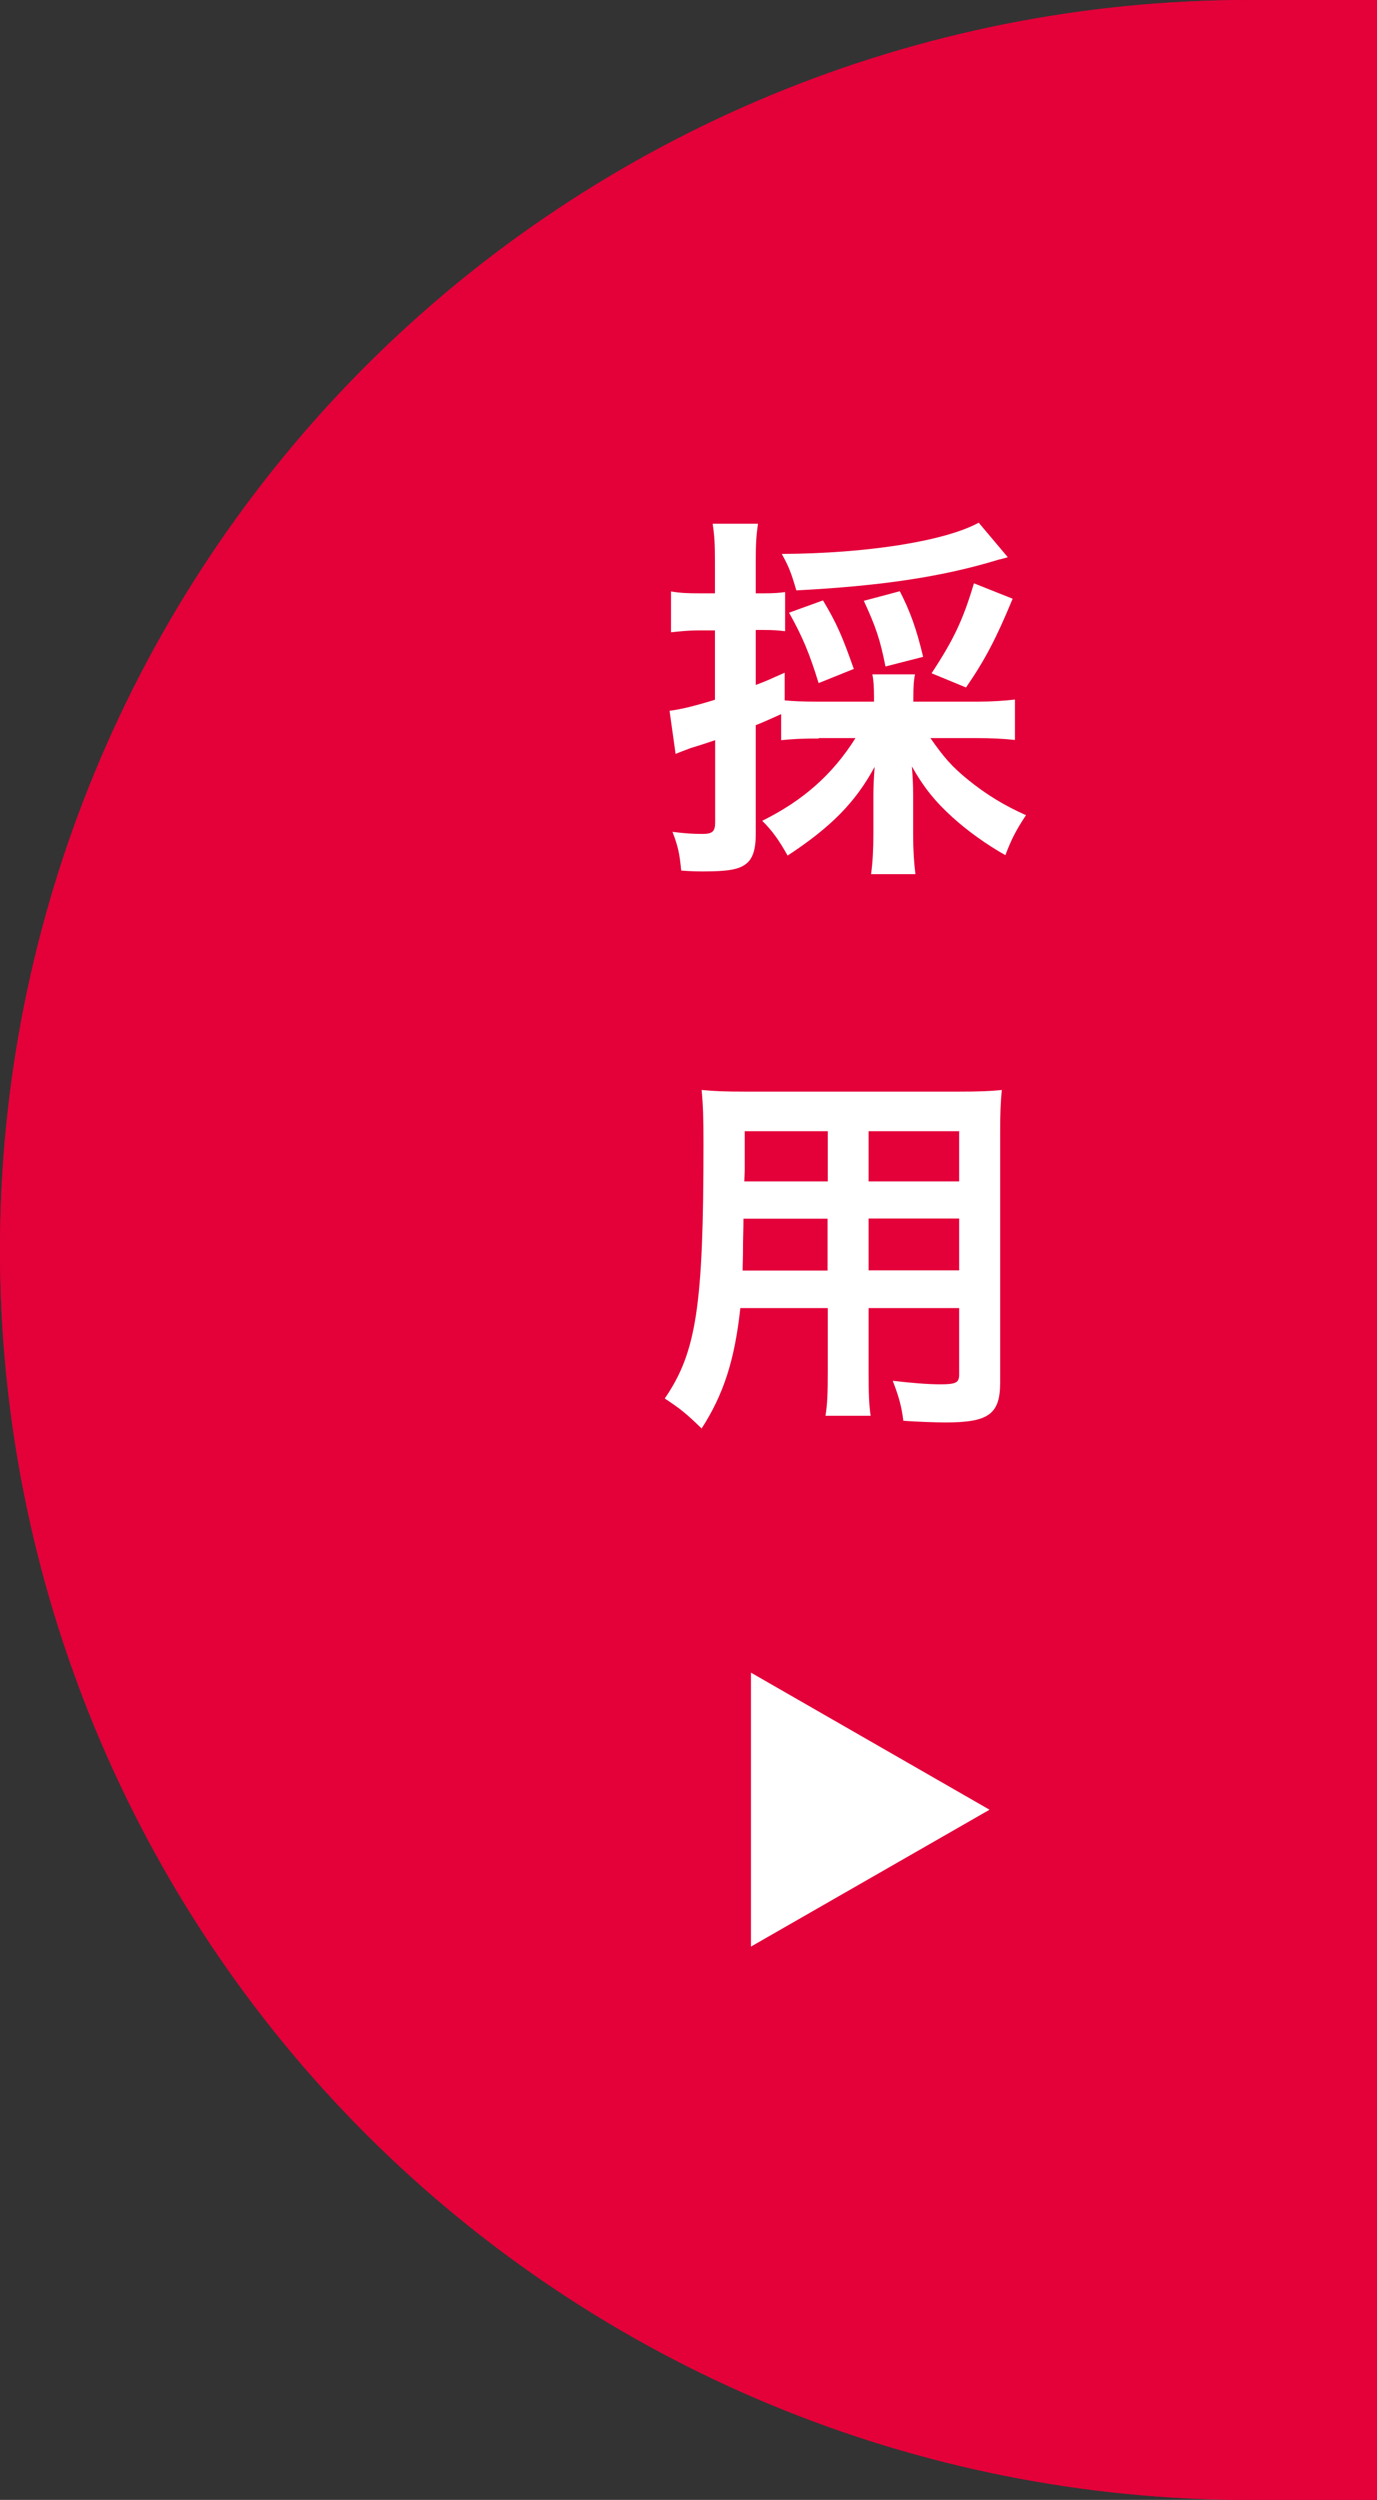 <?xml version="1.0" encoding="UTF-8"?>
<svg id="_レイヤー_2" data-name="レイヤー 2" xmlns="http://www.w3.org/2000/svg" xmlns:xlink="http://www.w3.org/1999/xlink" viewBox="0 0 66.14 120">
  <rect x="0" y="0" width="66.14" height="120" fill="#333333" stroke="none"/>
  <defs>
    <clipPath id="clippath">
      <rect width="66.14" height="120" style="fill: none;"/>
    </clipPath>
  </defs>
  <g id="text">
    <g style="clip-path: url(#clippath);">
      <g>
        <g>
          <path d="m60,117.16c-15.27,0-29.62-5.95-40.42-16.74C8.78,89.62,2.83,75.27,2.83,60s5.95-29.62,16.74-40.42C30.37,8.78,44.73,2.83,60,2.83h3.3v114.33h-3.3Z" style="fill: #e40039;"/>
          <path d="m60.47,5.67v108.66h-.47c-14.51,0-28.16-5.65-38.42-15.91-10.26-10.26-15.91-23.91-15.91-38.42s5.65-28.16,15.91-38.42c10.26-10.26,23.91-15.91,38.42-15.91h.47M66.14,0h-6.14C44.09,0,28.83,6.32,17.57,17.57,6.32,28.83,0,44.09,0,60s6.32,31.17,17.57,42.43c11.25,11.25,26.51,17.57,42.43,17.57h6.14V0h0Z" style="fill: #e40039;"/>
        </g>
        <path d="m60,120c-15.91,0-31.17-6.32-42.43-17.57C6.32,91.17,0,75.91,0,60c0-15.91,6.32-31.17,17.57-42.43C28.83,6.32,44.09,0,60,0v120Z" style="fill: #e40039;"/>
      </g>
      <g>
        <path d="m39.34,35.45c-.82,0-1.23.02-1.82.08v-1.25q-.74.34-1.22.53v5.24c0,.74-.15,1.18-.47,1.42-.34.27-.89.36-2.03.36-.29,0-.53,0-1.08-.04-.08-.82-.15-1.16-.42-1.86.65.08.97.1,1.44.1s.61-.11.61-.55v-3.95c-.68.23-.7.23-1.18.38-.23.09-.51.19-.72.28l-.29-2.07c.59-.08,1.2-.23,2.18-.53v-3.33h-.78c-.44,0-.86.04-1.33.09v-1.96c.46.08.82.09,1.35.09h.76v-1.5c0-.86-.02-1.24-.11-1.84h2.18c-.09.59-.11,1.01-.11,1.84v1.5h.4c.47,0,.74-.02,1.01-.06v1.88c-.34-.04-.55-.06-1.01-.06h-.4v2.64c.51-.19.72-.29,1.39-.59v1.33c.44.04.85.06,1.65.06h2.64v-.19c0-.51-.02-.84-.08-1.12h2.05c-.06.29-.08.57-.08,1.12v.19h3.08c.68,0,1.27-.04,1.8-.1v1.94c-.53-.06-1.16-.09-1.8-.09h-2.26c.65.93,1.03,1.37,1.82,2.01.84.68,1.71,1.22,2.77,1.69-.49.74-.7,1.16-.99,1.92-.87-.49-1.79-1.14-2.53-1.81-.84-.76-1.39-1.44-1.96-2.45.04.51.06.91.06,1.37v1.9c0,.74.04,1.33.11,1.9h-2.13c.08-.59.11-1.24.11-1.92v-1.84c0-.46.02-.82.06-1.39-.91,1.69-2.09,2.89-4.18,4.26-.4-.72-.74-1.2-1.22-1.67,1.96-.97,3.38-2.22,4.48-3.97h-1.79Zm9.06-8.7c-.15.04-.19.06-.42.11-2.74.84-5.7,1.27-9.73,1.48-.25-.85-.36-1.14-.7-1.75,4.07-.02,7.83-.61,9.46-1.5l1.39,1.65Zm-9.08,6.04c-.44-1.42-.76-2.2-1.42-3.38l1.63-.59c.67,1.12.93,1.73,1.48,3.29l-1.69.68Zm3.21-.8c-.25-1.27-.46-1.9-1.04-3.15l1.73-.46c.49.95.8,1.8,1.12,3.15l-1.8.46Zm2.22.32c1.04-1.58,1.5-2.53,2.03-4.31l1.86.74c-.78,1.88-1.31,2.91-2.24,4.26l-1.65-.68Z" style="fill: #fff;"/>
        <path d="m35.56,62.79c-.27,2.49-.8,4.14-1.86,5.78-.76-.74-1.03-.95-1.77-1.44,1.52-2.22,1.86-4.43,1.86-12.24,0-1.24-.02-1.82-.09-2.57.63.06,1.12.08,2.09.08h10.22c1.01,0,1.56-.02,2.11-.08-.06.61-.08,1.1-.08,2.05v11.99c0,1.52-.55,1.92-2.62,1.92-.55,0-1.5-.04-2.03-.08-.09-.7-.21-1.14-.51-1.92.93.11,1.71.17,2.28.17.76,0,.91-.08.91-.47v-3.19h-4.35v3c0,1.08.02,1.67.1,2.17h-2.17c.09-.57.11-1.06.11-2.15v-3.02h-4.2Zm4.2-4.29h-4.05c0,.49-.02.89-.02,1.14,0,.84-.02,1.03-.02,1.35h4.08v-2.49Zm0-4.2h-3.99v1.9l-.02.51h4.01v-2.41Zm6.31,2.41v-2.41h-4.35v2.41h4.35Zm0,4.27v-2.49h-4.35v2.49h4.35Z" style="fill: #fff;"/>
      </g>
      <path d="m36.07,93.44v-13.15l11.46,6.58-11.46,6.57Z" style="fill: #fff;"/>
    </g>
  </g>
</svg>